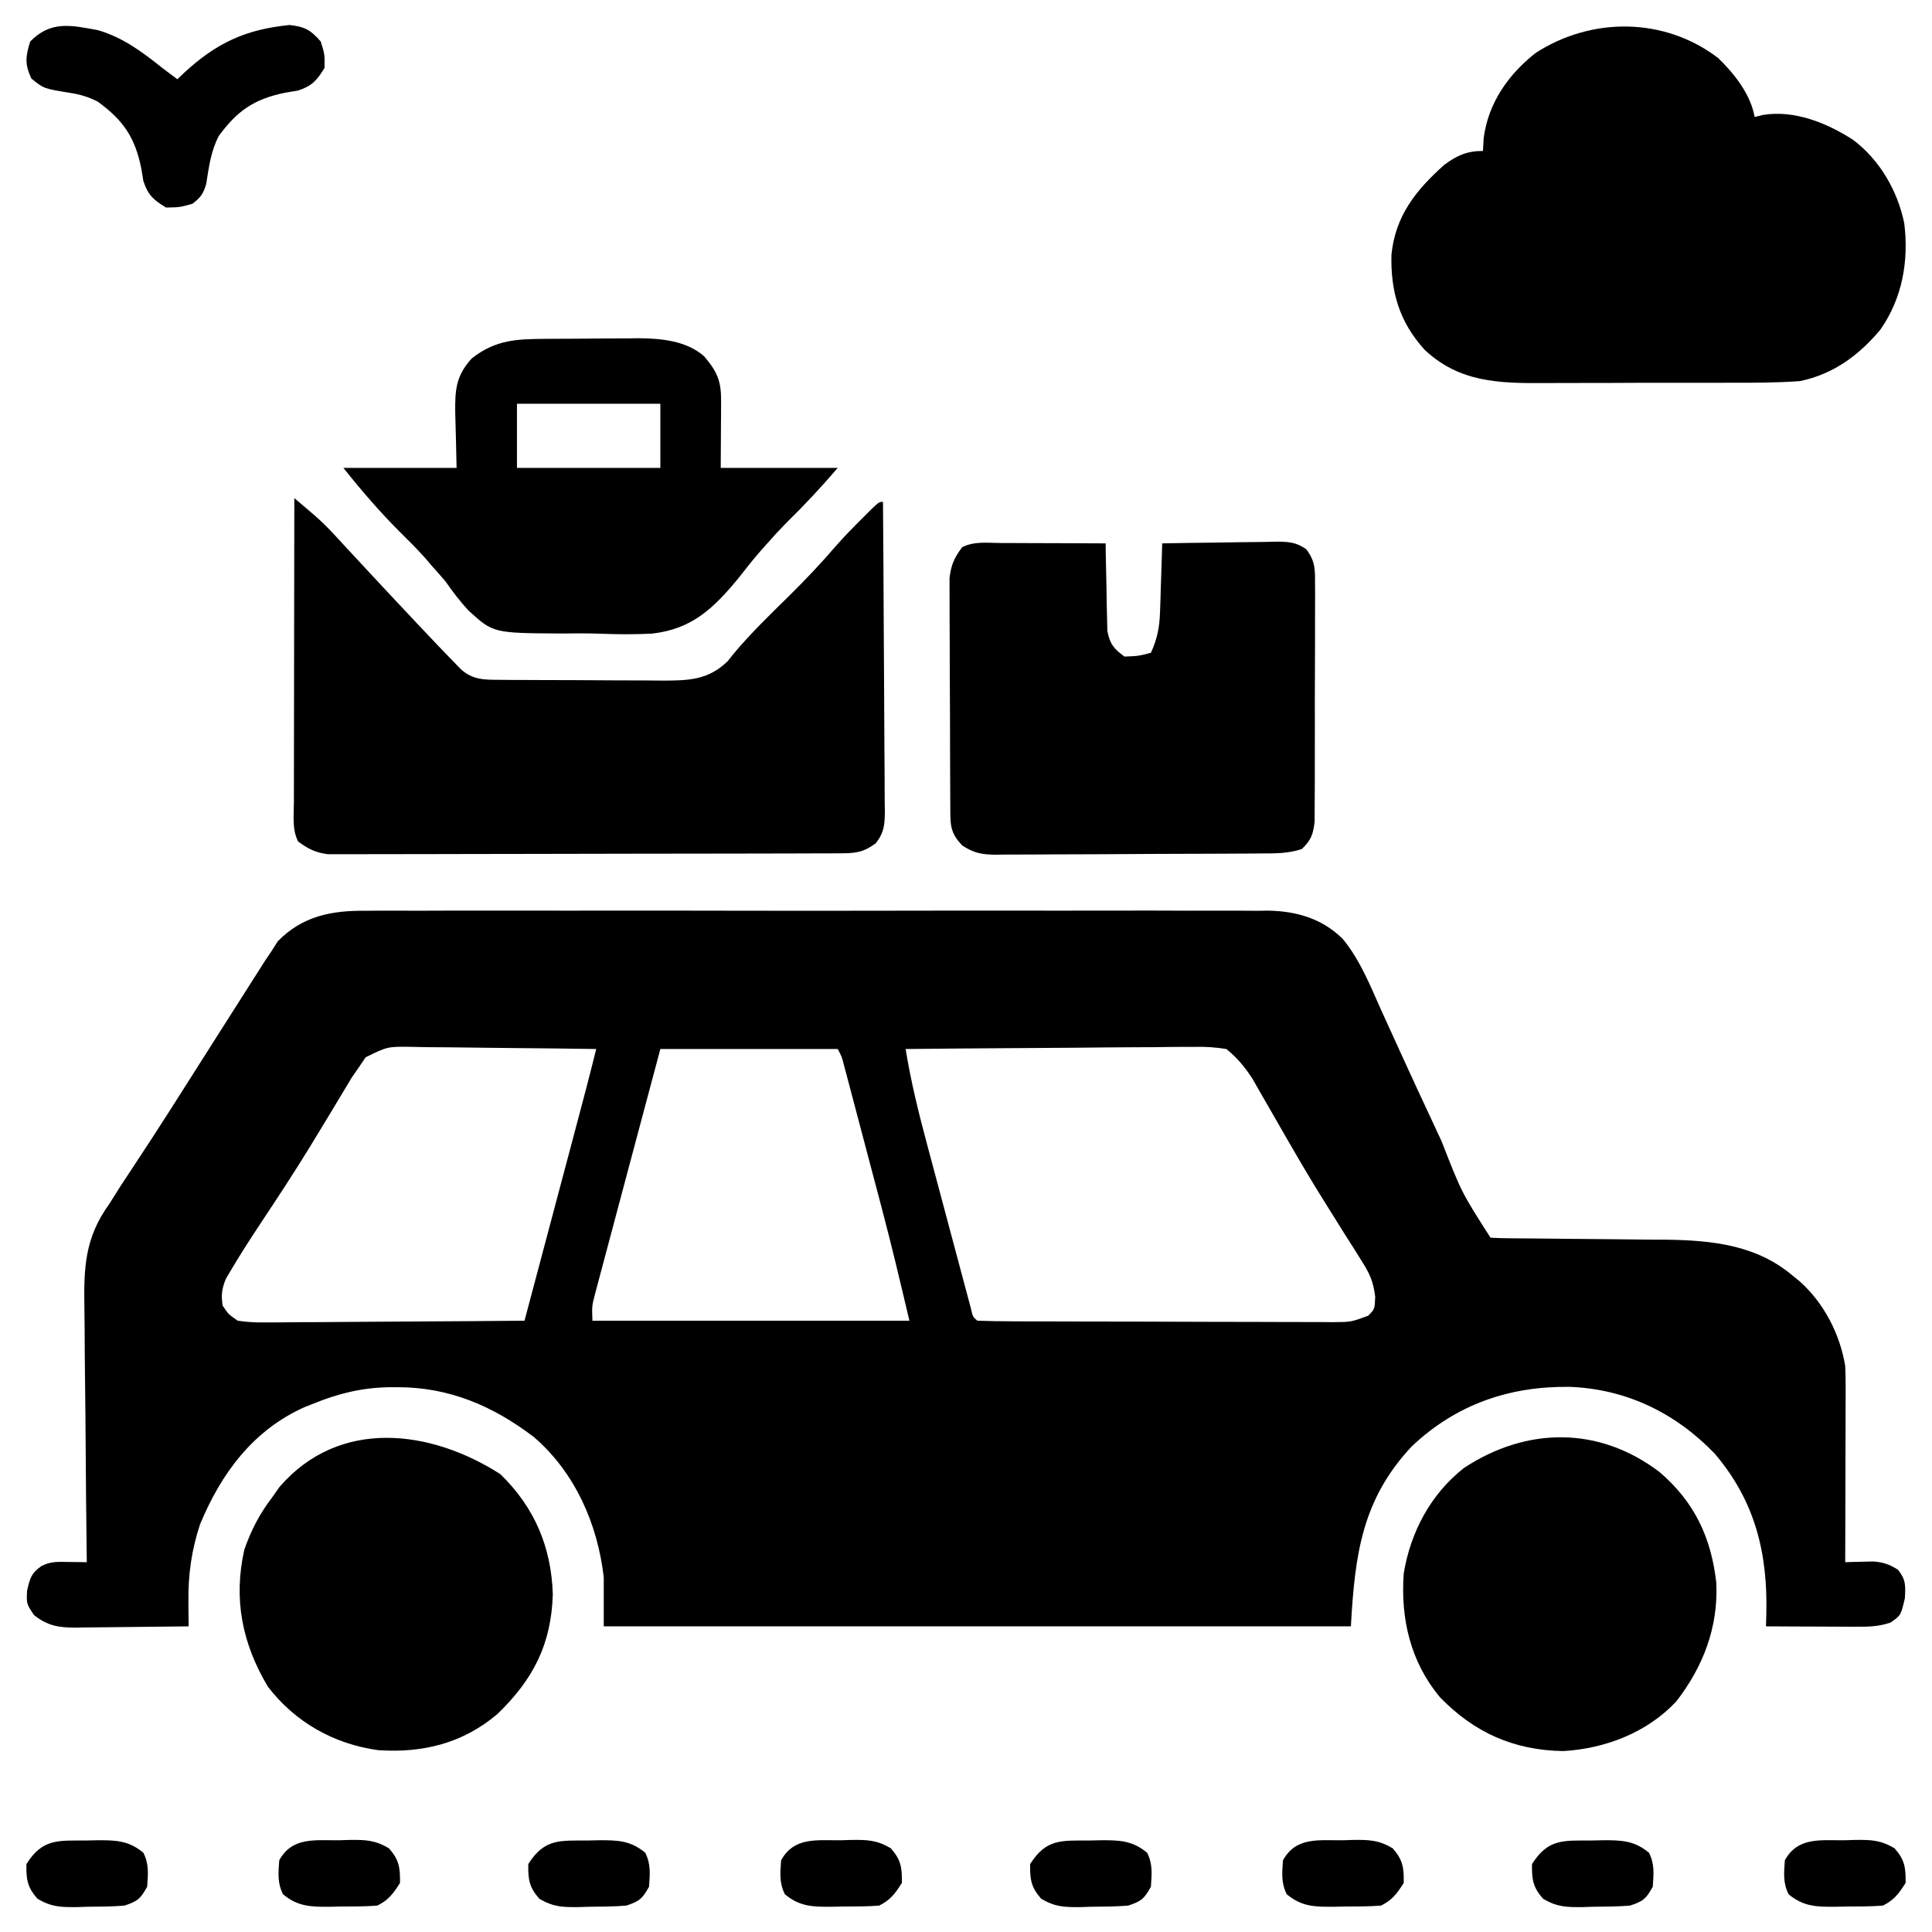 <?xml version="1.0" encoding="UTF-8"?><svg version="1.1" xmlns="http://www.w3.org/2000/svg" width="512" height="512"><path d="M0 0 C1.583 -0.012 1.583 -0.012 3.197 -0.024 C6.709 -0.043 10.219 -0.028 13.73 -0.012 C16.257 -0.019 18.784 -0.028 21.311 -0.039 C27.448 -0.059 33.585 -0.056 39.722 -0.042 C44.712 -0.03 49.702 -0.029 54.692 -0.034 C55.404 -0.035 56.116 -0.036 56.849 -0.036 C58.296 -0.038 59.742 -0.04 61.188 -0.041 C74.731 -0.056 88.274 -0.039 101.818 -0.012 C113.424 0.01 125.029 0.006 136.635 -0.017 C150.132 -0.044 163.629 -0.054 177.125 -0.039 C178.566 -0.037 180.007 -0.036 181.448 -0.034 C182.511 -0.033 182.511 -0.033 183.596 -0.032 C188.576 -0.028 193.557 -0.035 198.538 -0.047 C205.249 -0.062 211.959 -0.051 218.67 -0.022 C221.13 -0.015 223.59 -0.017 226.05 -0.028 C229.414 -0.042 232.776 -0.025 236.14 0 C237.108 -0.011 238.076 -0.022 239.073 -0.034 C246.57 0.073 253.429 2.037 258.89 7.433 C263.465 12.953 266.167 19.772 269.07 26.26 C269.627 27.485 270.185 28.709 270.744 29.932 C271.919 32.505 273.09 35.08 274.259 37.656 C276.983 43.653 279.765 49.623 282.551 55.592 C283.415 57.446 284.276 59.301 285.136 61.157 C290.406 74.669 290.406 74.669 298.07 86.635 C299.775 86.742 301.485 86.781 303.194 86.793 C304.838 86.808 304.838 86.808 306.515 86.824 C307.713 86.831 308.91 86.838 310.144 86.846 C312.675 86.874 315.205 86.903 317.736 86.932 C321.729 86.973 325.722 87.01 329.716 87.036 C333.567 87.064 337.418 87.11 341.269 87.158 C343.026 87.163 343.026 87.163 344.819 87.168 C356.941 87.345 368.558 88.607 378.07 96.635 C378.694 97.138 379.318 97.64 379.961 98.158 C386.41 103.907 390.679 112.133 392.07 120.635 C392.153 122.414 392.188 124.195 392.184 125.976 C392.184 127.017 392.183 128.057 392.183 129.13 C392.178 130.241 392.173 131.353 392.168 132.498 C392.166 134.219 392.166 134.219 392.163 135.974 C392.158 139.632 392.145 143.29 392.133 146.947 C392.128 149.43 392.123 151.912 392.119 154.395 C392.108 160.475 392.091 166.555 392.07 172.635 C392.746 172.612 393.421 172.589 394.117 172.565 C395.009 172.547 395.901 172.529 396.82 172.51 C397.702 172.487 398.584 172.464 399.492 172.44 C402.217 172.646 403.769 173.195 406.07 174.635 C408.167 177.331 408.065 178.728 407.883 182.197 C406.809 186.739 406.809 186.739 404.07 188.635 C400.592 189.794 397.882 189.748 394.215 189.733 C393.553 189.731 392.891 189.73 392.21 189.728 C390.101 189.723 387.992 189.71 385.883 189.697 C384.451 189.692 383.019 189.688 381.588 189.684 C378.082 189.673 374.576 189.655 371.07 189.635 C371.117 187.978 371.117 187.978 371.165 186.287 C371.548 170.191 368.183 156.449 357.508 143.885 C347.065 133.051 334.083 126.743 319.047 126.166 C303.062 125.963 288.962 130.81 277.195 141.947 C263.995 156.03 262.125 170.654 261.07 189.635 C195.73 189.635 130.39 189.635 63.07 189.635 C63.07 185.345 63.07 181.055 63.07 176.635 C61.464 162.536 55.445 148.847 44.566 139.479 C33.725 131.213 22.083 126.23 8.383 126.26 C7.21 126.262 7.21 126.262 6.014 126.265 C-1.107 126.413 -7.328 127.938 -13.93 130.635 C-15.03 131.068 -15.03 131.068 -16.153 131.51 C-29.869 137.618 -38.336 149.12 -43.93 162.635 C-46.177 169.459 -47.077 175.868 -47 183.049 C-46.99 184.289 -46.98 185.528 -46.969 186.805 C-46.956 187.739 -46.943 188.673 -46.93 189.635 C-51.965 189.709 -57 189.764 -62.036 189.8 C-63.748 189.815 -65.46 189.835 -67.172 189.861 C-69.637 189.898 -72.101 189.915 -74.567 189.928 C-75.709 189.951 -75.709 189.951 -76.875 189.975 C-81.422 189.976 -84.339 189.486 -87.93 186.635 C-89.93 183.635 -89.93 183.635 -89.742 180.135 C-88.958 176.757 -88.662 175.602 -85.93 173.635 C-83.405 172.373 -81.618 172.536 -78.805 172.572 C-77.895 172.581 -76.985 172.59 -76.047 172.6 C-74.999 172.617 -74.999 172.617 -73.93 172.635 C-73.943 171.607 -73.957 170.579 -73.97 169.52 C-74.092 159.796 -74.182 150.073 -74.241 140.348 C-74.272 135.35 -74.314 130.352 -74.383 125.353 C-74.448 120.523 -74.484 115.693 -74.499 110.862 C-74.51 109.026 -74.532 107.19 -74.564 105.354 C-74.748 94.593 -74.48 86.675 -67.93 77.635 C-66.945 76.08 -65.965 74.522 -64.992 72.959 C-63.975 71.411 -62.954 69.866 -61.93 68.322 C-60.779 66.57 -59.63 64.818 -58.481 63.065 C-57.894 62.17 -57.307 61.275 -56.702 60.353 C-53.804 55.908 -50.96 51.428 -48.117 46.947 C-46.957 45.122 -45.797 43.296 -44.637 41.471 C-42.697 38.417 -40.757 35.363 -38.818 32.308 C-36.651 28.894 -34.478 25.483 -32.305 22.072 C-31.63 21.007 -30.954 19.942 -30.259 18.845 C-29.303 17.347 -29.303 17.347 -28.328 15.819 C-27.488 14.497 -27.488 14.497 -26.631 13.148 C-26.069 12.319 -25.508 11.489 -24.93 10.635 C-24.406 9.806 -23.882 8.977 -23.343 8.123 C-16.821 1.396 -9.029 -0.104 0 0 Z M-0.037 38.83 C-0.662 39.756 -1.286 40.681 -1.93 41.635 C-2.523 42.489 -3.117 43.344 -3.728 44.224 C-4.277 45.141 -4.826 46.058 -5.391 47.002 C-6.02 48.042 -6.649 49.082 -7.298 50.153 C-7.96 51.261 -8.623 52.368 -9.305 53.51 C-10.721 55.853 -12.143 58.192 -13.567 60.529 C-13.927 61.121 -14.287 61.713 -14.658 62.323 C-18.93 69.317 -23.434 76.158 -27.969 82.984 C-30.685 87.095 -33.358 91.226 -35.856 95.475 C-36.258 96.158 -36.661 96.841 -37.076 97.545 C-38.148 100.169 -38.359 101.824 -37.93 104.635 C-36.416 106.908 -36.416 106.908 -33.93 108.635 C-31.309 109.009 -29.114 109.143 -26.499 109.089 C-25.386 109.09 -25.386 109.09 -24.251 109.091 C-21.805 109.088 -19.36 109.057 -16.914 109.026 C-15.216 109.018 -13.518 109.012 -11.82 109.008 C-7.354 108.993 -2.89 108.954 1.575 108.91 C6.133 108.869 10.692 108.85 15.25 108.83 C24.19 108.787 33.13 108.719 42.07 108.635 C44.253 100.429 46.435 92.222 48.616 84.016 C49.629 80.204 50.642 76.393 51.656 72.582 C52.636 68.899 53.615 65.217 54.593 61.534 C54.965 60.133 55.338 58.733 55.71 57.333 C57.543 50.445 59.37 43.557 61.07 36.635 C53.594 36.519 46.119 36.43 38.642 36.376 C35.17 36.35 31.699 36.314 28.228 36.258 C24.234 36.193 20.24 36.169 16.246 36.147 C14.382 36.108 14.382 36.108 12.48 36.068 C5.791 35.958 5.791 35.958 -0.037 38.83 Z M78.07 36.635 C74.866 48.622 74.866 48.622 71.672 60.611 C70.371 65.502 69.069 70.392 67.76 75.28 C66.706 79.221 65.656 83.164 64.609 87.107 C64.209 88.611 63.807 90.115 63.404 91.619 C62.839 93.724 62.28 95.831 61.722 97.939 C61.403 99.138 61.083 100.337 60.753 101.572 C59.925 104.763 59.925 104.763 60.07 108.635 C87.79 108.635 115.51 108.635 144.07 108.635 C141.693 98.533 139.31 88.476 136.652 78.451 C136.349 77.304 136.047 76.156 135.735 74.974 C135.105 72.588 134.474 70.203 133.842 67.818 C132.871 64.153 131.905 60.487 130.939 56.82 C130.323 54.489 129.706 52.158 129.09 49.826 C128.657 48.183 128.657 48.183 128.215 46.506 C127.814 44.997 127.814 44.997 127.405 43.457 C127.171 42.572 126.936 41.686 126.695 40.773 C126.132 38.609 126.132 38.609 125.07 36.635 C109.56 36.635 94.05 36.635 78.07 36.635 Z M143.07 36.635 C144.451 45.17 146.488 53.453 148.73 61.799 C149.084 63.126 149.437 64.453 149.791 65.78 C150.525 68.536 151.262 71.29 152.002 74.045 C152.951 77.58 153.893 81.116 154.833 84.654 C155.559 87.382 156.288 90.11 157.018 92.837 C157.537 94.776 158.053 96.716 158.569 98.656 C158.882 99.821 159.196 100.987 159.52 102.188 C159.934 103.734 159.934 103.734 160.356 105.311 C160.853 107.574 160.853 107.574 162.07 108.635 C165.184 108.746 168.277 108.792 171.392 108.796 C172.37 108.801 173.349 108.806 174.358 108.811 C177.612 108.826 180.866 108.833 184.121 108.838 C186.374 108.844 188.628 108.85 190.881 108.855 C195.613 108.866 200.345 108.872 205.078 108.875 C211.148 108.881 217.217 108.905 223.287 108.933 C227.944 108.952 232.602 108.957 237.259 108.958 C239.497 108.962 241.735 108.97 243.973 108.983 C247.102 109 250.231 108.998 253.36 108.991 C254.753 109.005 254.753 109.005 256.174 109.019 C261.094 108.994 261.094 108.994 265.649 107.32 C267.382 105.572 267.382 105.572 267.515 102.309 C267.03 98.308 266.095 96.227 263.949 92.846 C263.269 91.753 262.588 90.66 261.887 89.534 C261.136 88.359 260.384 87.184 259.633 86.01 C258.07 83.52 256.518 81.024 254.965 78.529 C254.363 77.568 254.363 77.568 253.748 76.587 C250.853 71.949 248.065 67.257 245.332 62.522 C244.951 61.863 244.57 61.204 244.177 60.525 C242.694 57.956 241.213 55.386 239.744 52.809 C238.729 51.029 237.705 49.256 236.679 47.483 C236.102 46.472 235.524 45.461 234.928 44.42 C232.828 41.272 231.021 39.032 228.07 36.635 C225.082 36.166 222.677 35.998 219.7 36.067 C218.87 36.067 218.04 36.066 217.185 36.065 C214.452 36.069 211.721 36.107 208.988 36.147 C207.089 36.156 205.191 36.163 203.292 36.168 C198.303 36.187 193.313 36.236 188.324 36.292 C183.23 36.343 178.135 36.366 173.041 36.391 C163.05 36.444 153.06 36.53 143.07 36.635 Z " fill="#000000" transform="translate(96.93,241.365)"/><path d="M0 0 C4.335 4.213 8.578 9.57 9.668 15.621 C10.386 15.443 11.104 15.265 11.844 15.082 C20.206 13.717 28.721 17.172 35.668 21.621 C42.751 26.877 47.551 35.165 49.312 43.77 C50.553 53.723 48.837 63.611 42.98 71.996 C37.21 78.854 30.538 83.769 21.668 85.621 C15.367 86.079 9.08 86.068 2.766 86.055 C0.919 86.059 -0.927 86.065 -2.774 86.071 C-6.633 86.079 -10.491 86.077 -14.35 86.067 C-19.274 86.056 -24.197 86.076 -29.12 86.105 C-32.93 86.123 -36.74 86.123 -40.55 86.117 C-42.365 86.117 -44.179 86.123 -45.993 86.136 C-58 86.207 -68.54 86.009 -77.801 77.316 C-84.484 69.918 -86.813 61.994 -86.586 52.141 C-85.546 41.826 -80.151 35.088 -72.648 28.355 C-69.27 25.826 -66.564 24.621 -62.332 24.621 C-62.239 22.95 -62.239 22.95 -62.145 21.246 C-60.921 11.889 -55.639 4.367 -48.332 -1.379 C-33.488 -10.927 -14.246 -10.862 0 0 Z " fill="#000000" transform="translate(455.332,15.379)"/><path d="M0 0 C1.127 0.96 2.254 1.921 3.38 2.882 C4.008 3.418 4.635 3.953 5.281 4.504 C7.094 6.082 8.772 7.723 10.402 9.488 C10.975 10.104 11.547 10.719 12.136 11.354 C12.731 12 13.325 12.646 13.938 13.312 C15.25 14.725 16.562 16.138 17.875 17.551 C18.549 18.279 19.223 19.006 19.918 19.756 C23.409 23.519 26.923 27.26 30.438 31 C31.075 31.681 31.712 32.362 32.369 33.064 C34.236 35.052 36.114 37.029 38 39 C38.708 39.74 39.416 40.48 40.145 41.242 C40.851 41.967 41.558 42.691 42.285 43.438 C42.925 44.096 43.564 44.755 44.223 45.434 C47.419 48.251 50.495 48.133 54.57 48.161 C55.711 48.171 56.853 48.18 58.029 48.19 C59.263 48.194 60.498 48.199 61.77 48.203 C63.038 48.209 64.307 48.215 65.615 48.22 C68.302 48.23 70.99 48.237 73.677 48.24 C77.11 48.246 80.543 48.27 83.976 48.298 C87.261 48.321 90.547 48.323 93.832 48.328 C95.06 48.34 96.289 48.353 97.554 48.366 C104.44 48.348 109.592 48.267 114.801 43.273 C115.549 42.334 115.549 42.334 116.312 41.375 C120.959 35.789 126.152 30.8 131.328 25.711 C135.537 21.545 139.559 17.303 143.419 12.812 C145.64 10.266 147.982 7.886 150.375 5.5 C151.228 4.644 152.082 3.788 152.961 2.906 C155 1 155 1 156 1 C156.093 12.405 156.164 23.809 156.207 35.214 C156.228 40.51 156.256 45.805 156.302 51.101 C156.345 56.21 156.369 61.319 156.38 66.428 C156.387 68.379 156.401 70.329 156.423 72.28 C156.452 75.009 156.456 77.738 156.454 80.468 C156.468 81.276 156.483 82.085 156.498 82.918 C156.471 86.529 156.335 88.566 154.097 91.471 C150.619 94.008 148.608 94.128 144.326 94.14 C143.119 94.146 141.912 94.152 140.668 94.158 C139.323 94.159 137.978 94.16 136.634 94.161 C135.223 94.166 133.812 94.171 132.401 94.176 C128.562 94.189 124.723 94.196 120.884 94.2 C118.486 94.203 116.089 94.207 113.691 94.212 C106.191 94.225 98.69 94.235 91.19 94.239 C82.529 94.243 73.868 94.261 65.206 94.29 C58.514 94.312 51.822 94.322 45.13 94.323 C41.132 94.324 37.134 94.33 33.136 94.348 C29.374 94.364 25.613 94.366 21.851 94.358 C20.471 94.357 19.091 94.361 17.711 94.371 C15.826 94.384 13.94 94.376 12.055 94.367 C11 94.369 9.945 94.37 8.859 94.372 C5.556 93.942 3.671 92.959 1 91 C-0.626 87.749 -0.129 84.175 -0.114 80.603 C-0.114 79.735 -0.114 78.866 -0.114 77.972 C-0.113 75.093 -0.105 72.215 -0.098 69.336 C-0.096 67.343 -0.094 65.351 -0.093 63.358 C-0.09 58.107 -0.08 52.857 -0.069 47.606 C-0.058 42.25 -0.054 36.895 -0.049 31.539 C-0.038 21.026 -0.021 10.513 0 0 Z " fill="#000000" transform="translate(78,132)"/><path d="M0 0 C0.796 0.001 1.592 0.003 2.413 0.004 C4.96 0.01 7.507 0.022 10.055 0.035 C11.78 0.04 13.505 0.045 15.23 0.049 C19.464 0.06 23.697 0.077 27.93 0.098 C27.944 1.248 27.944 1.248 27.958 2.421 C28.012 5.897 28.095 9.372 28.18 12.848 C28.194 14.054 28.208 15.261 28.223 16.504 C28.255 17.664 28.287 18.824 28.32 20.02 C28.341 21.088 28.362 22.156 28.384 23.257 C29.057 26.762 30.068 28.007 32.93 30.098 C36.624 29.952 36.624 29.952 39.93 29.098 C41.609 25.407 42.214 22.403 42.344 18.359 C42.382 17.293 42.421 16.226 42.461 15.127 C42.492 14.024 42.523 12.921 42.555 11.785 C42.593 10.663 42.632 9.541 42.672 8.385 C42.766 5.623 42.852 2.86 42.93 0.098 C47.983 -0.001 53.036 -0.074 58.091 -0.122 C59.81 -0.142 61.528 -0.169 63.247 -0.204 C65.72 -0.253 68.191 -0.275 70.664 -0.293 C71.814 -0.324 71.814 -0.324 72.988 -0.356 C76.273 -0.357 78.427 -0.264 81.133 1.683 C83.576 4.966 83.431 7.118 83.431 11.189 C83.44 12.249 83.44 12.249 83.448 13.329 C83.46 15.659 83.444 17.987 83.426 20.316 C83.426 21.938 83.427 23.559 83.43 25.181 C83.432 28.577 83.419 31.973 83.396 35.369 C83.368 39.72 83.371 44.071 83.383 48.422 C83.39 51.77 83.382 55.117 83.37 58.465 C83.366 60.069 83.365 61.673 83.369 63.278 C83.372 65.521 83.356 67.763 83.334 70.006 C83.328 71.282 83.323 72.558 83.317 73.872 C82.904 77.309 82.386 78.705 79.93 81.098 C76.235 82.329 72.806 82.261 68.958 82.275 C68.146 82.281 67.334 82.288 66.498 82.295 C63.811 82.314 61.124 82.326 58.438 82.336 C57.061 82.342 57.061 82.342 55.656 82.348 C50.801 82.369 45.945 82.383 41.089 82.393 C36.073 82.404 31.058 82.438 26.042 82.478 C22.185 82.504 18.328 82.513 14.471 82.516 C12.621 82.521 10.772 82.533 8.923 82.551 C6.335 82.575 3.749 82.575 1.161 82.568 C0.398 82.58 -0.365 82.593 -1.151 82.606 C-4.84 82.57 -6.891 82.213 -10.022 80.193 C-13.466 76.669 -13.204 74.367 -13.231 69.524 C-13.236 68.849 -13.241 68.174 -13.246 67.479 C-13.261 65.241 -13.268 63.003 -13.273 60.766 C-13.279 59.211 -13.285 57.656 -13.291 56.102 C-13.301 52.839 -13.307 49.577 -13.311 46.314 C-13.316 42.138 -13.34 37.962 -13.369 33.785 C-13.387 30.572 -13.392 27.36 -13.394 24.147 C-13.397 22.608 -13.405 21.068 -13.418 19.529 C-13.435 17.372 -13.433 15.216 -13.427 13.059 C-13.43 11.833 -13.434 10.607 -13.438 9.343 C-13.037 5.804 -12.199 3.924 -10.07 1.098 C-6.897 -0.489 -3.482 -0.023 0 0 Z " fill="#000000" transform="translate(265.07,143.902)"/><path d="M0 0 C0.859 -0.006 1.719 -0.011 2.604 -0.017 C4.42 -0.027 6.235 -0.033 8.051 -0.037 C10.805 -0.047 13.558 -0.078 16.312 -0.109 C18.083 -0.116 19.854 -0.121 21.625 -0.125 C22.438 -0.137 23.251 -0.15 24.088 -0.162 C30.146 -0.139 37 0.463 41.709 4.655 C45.168 8.724 46.204 11.206 46.176 16.43 C46.173 17.359 46.171 18.288 46.168 19.245 C46.159 20.427 46.15 21.61 46.141 22.828 C46.12 26.582 46.099 30.336 46.078 34.203 C56.308 34.203 66.538 34.203 77.078 34.203 C72.748 39.254 68.475 43.867 63.738 48.48 C61.712 50.555 59.777 52.64 57.868 54.818 C57.248 55.524 56.628 56.231 55.99 56.959 C54.13 59.142 52.369 61.382 50.601 63.639 C44.024 71.572 38.331 76.962 27.788 78.125 C23.256 78.344 18.772 78.327 14.238 78.145 C10.746 78.015 7.28 78.042 3.787 78.088 C-14.219 77.98 -14.219 77.98 -20.782 71.984 C-23.069 69.519 -24.99 66.959 -26.922 64.203 C-28.136 62.794 -29.361 61.394 -30.609 60.016 C-31.139 59.393 -31.669 58.77 -32.215 58.129 C-34.198 55.892 -36.294 53.803 -38.422 51.703 C-44.012 46.18 -49.014 40.337 -53.922 34.203 C-44.022 34.203 -34.122 34.203 -23.922 34.203 C-24.079 26.903 -24.079 26.903 -24.282 19.605 C-24.349 13.462 -24.098 9.83 -19.922 5.203 C-13.5 0.147 -7.836 0.041 0 0 Z M-7.922 17.203 C-7.922 22.813 -7.922 28.423 -7.922 34.203 C4.618 34.203 17.158 34.203 30.078 34.203 C30.078 28.593 30.078 22.983 30.078 17.203 C17.538 17.203 4.998 17.203 -7.922 17.203 Z " fill="#000000" transform="translate(144.922,89.797)"/><path d="M0 0 C9.035 8.797 13.478 19.265 13.875 31.812 C13.465 45.164 8.653 54.369 -0.75 63.5 C-9.916 71.299 -20.556 73.925 -32.402 73.125 C-44.151 71.507 -54.4 65.723 -61.625 56.312 C-68.447 44.871 -70.826 33.096 -67.871 19.961 C-66.108 14.94 -63.877 10.55 -60.625 6.312 C-59.944 5.343 -59.264 4.374 -58.562 3.375 C-42.646 -15.065 -18.339 -11.789 0 0 Z " fill="#000000" transform="translate(132.625,390.688)"/><path d="M0 0 C9.191 7.888 13.648 17.305 14.988 29.328 C15.522 41.036 11.551 51.473 4.398 60.719 C-3.323 69.006 -14.481 73.255 -25.574 73.898 C-38.699 73.679 -49.119 69.019 -58.227 59.656 C-66.085 50.248 -68.705 38.834 -67.852 26.844 C-66.048 15.852 -60.699 5.763 -51.852 -1.156 C-35.32 -12.018 -16.081 -12.282 0 0 Z " fill="#000000" transform="translate(439.852,390.156)"/><path d="M0 0 C6.588 1.955 11.701 5.745 17 10 C18.33 11.004 19.663 12.005 21 13 C21.557 12.469 22.114 11.938 22.688 11.391 C31.35 3.372 39.022 -0.202 50.75 -1.375 C54.798 -0.908 56.326 -0.068 59 3 C60.062 6.438 60.062 6.438 60 10 C57.961 13.333 56.72 14.761 52.977 16.004 C51.871 16.188 50.765 16.373 49.625 16.562 C41.392 18.22 36.9 21.33 32 28 C29.89 31.997 29.353 36.271 28.66 40.695 C27.906 43.329 27.164 44.35 25 46 C21.625 46.938 21.625 46.938 18 47 C14.659 44.969 13.24 43.722 11.996 39.977 C11.812 38.871 11.627 37.765 11.438 36.625 C9.78 28.392 6.67 23.9 0 19 C-2.468 17.697 -4.643 17.057 -7.395 16.617 C-14.399 15.489 -14.399 15.489 -17.688 12.812 C-19.466 9.002 -19.235 6.995 -18 3 C-12.518 -2.58 -7.209 -1.329 0 0 Z " fill="#000000" transform="translate(26,8)"/><path d="M0 0 C1.348 -0.044 1.348 -0.044 2.723 -0.088 C6.98 -0.129 9.459 -0.08 13.191 2.117 C15.894 5.186 16.196 7.256 16.125 11.312 C14.359 14.114 13.095 15.828 10.125 17.312 C6.86 17.578 3.587 17.544 0.312 17.562 C-1.042 17.593 -1.042 17.593 -2.424 17.625 C-7.368 17.654 -10.907 17.629 -14.875 14.312 C-16.403 11.256 -16.107 8.683 -15.875 5.312 C-12.402 -0.972 -6.369 0.068 0 0 Z " fill="#000000" transform="translate(488.875,487.688)"/><path d="M0 0 C0.903 -0.021 1.806 -0.041 2.736 -0.062 C7.68 -0.092 11.219 -0.066 15.188 3.25 C16.716 6.307 16.42 8.88 16.188 12.25 C14.427 15.435 13.689 16.083 10.188 17.25 C6.901 17.527 3.61 17.527 0.312 17.562 C-0.586 17.592 -1.484 17.621 -2.41 17.65 C-6.667 17.691 -9.146 17.642 -12.879 15.445 C-15.582 12.377 -15.884 10.306 -15.812 6.25 C-11.514 -0.569 -7.402 0.042 0 0 Z " fill="#000000" transform="translate(421.812,487.75)"/><path d="M0 0 C1.348 -0.044 1.348 -0.044 2.723 -0.088 C6.98 -0.129 9.459 -0.08 13.191 2.117 C15.894 5.186 16.196 7.256 16.125 11.312 C14.359 14.114 13.095 15.828 10.125 17.312 C6.86 17.578 3.587 17.544 0.312 17.562 C-1.042 17.593 -1.042 17.593 -2.424 17.625 C-7.368 17.654 -10.907 17.629 -14.875 14.312 C-16.403 11.256 -16.107 8.683 -15.875 5.312 C-12.402 -0.972 -6.369 0.068 0 0 Z " fill="#000000" transform="translate(355.875,487.688)"/><path d="M0 0 C0.903 -0.021 1.806 -0.041 2.736 -0.062 C7.68 -0.092 11.219 -0.066 15.188 3.25 C16.716 6.307 16.42 8.88 16.188 12.25 C14.427 15.435 13.689 16.083 10.188 17.25 C6.901 17.527 3.61 17.527 0.312 17.562 C-0.586 17.592 -1.484 17.621 -2.41 17.65 C-6.667 17.691 -9.146 17.642 -12.879 15.445 C-15.582 12.377 -15.884 10.306 -15.812 6.25 C-11.514 -0.569 -7.402 0.042 0 0 Z " fill="#000000" transform="translate(288.812,487.75)"/><path d="M0 0 C1.348 -0.044 1.348 -0.044 2.723 -0.088 C6.98 -0.129 9.459 -0.08 13.191 2.117 C15.894 5.186 16.196 7.256 16.125 11.312 C14.359 14.114 13.095 15.828 10.125 17.312 C6.86 17.578 3.587 17.544 0.312 17.562 C-1.042 17.593 -1.042 17.593 -2.424 17.625 C-7.368 17.654 -10.907 17.629 -14.875 14.312 C-16.403 11.256 -16.107 8.683 -15.875 5.312 C-12.402 -0.972 -6.369 0.068 0 0 Z " fill="#000000" transform="translate(222.875,487.688)"/><path d="M0 0 C0.903 -0.021 1.806 -0.041 2.736 -0.062 C7.68 -0.092 11.219 -0.066 15.188 3.25 C16.716 6.307 16.42 8.88 16.188 12.25 C14.427 15.435 13.689 16.083 10.188 17.25 C6.901 17.527 3.61 17.527 0.312 17.562 C-0.586 17.592 -1.484 17.621 -2.41 17.65 C-6.667 17.691 -9.146 17.642 -12.879 15.445 C-15.582 12.377 -15.884 10.306 -15.812 6.25 C-11.514 -0.569 -7.402 0.042 0 0 Z " fill="#000000" transform="translate(155.812,487.75)"/><path d="M0 0 C1.348 -0.044 1.348 -0.044 2.723 -0.088 C6.98 -0.129 9.459 -0.08 13.191 2.117 C15.894 5.186 16.196 7.256 16.125 11.312 C14.359 14.114 13.095 15.828 10.125 17.312 C6.86 17.578 3.587 17.544 0.312 17.562 C-1.042 17.593 -1.042 17.593 -2.424 17.625 C-7.368 17.654 -10.907 17.629 -14.875 14.312 C-16.403 11.256 -16.107 8.683 -15.875 5.312 C-12.402 -0.972 -6.369 0.068 0 0 Z " fill="#000000" transform="translate(89.875,487.688)"/><path d="M0 0 C0.903 -0.021 1.806 -0.041 2.736 -0.062 C7.68 -0.092 11.219 -0.066 15.188 3.25 C16.716 6.307 16.42 8.88 16.188 12.25 C14.427 15.435 13.689 16.083 10.188 17.25 C6.901 17.527 3.61 17.527 0.312 17.562 C-0.586 17.592 -1.484 17.621 -2.41 17.65 C-6.667 17.691 -9.146 17.642 -12.879 15.445 C-15.582 12.377 -15.884 10.306 -15.812 6.25 C-11.514 -0.569 -7.402 0.042 0 0 Z " fill="#000000" transform="translate(22.812,487.75)"/></svg>